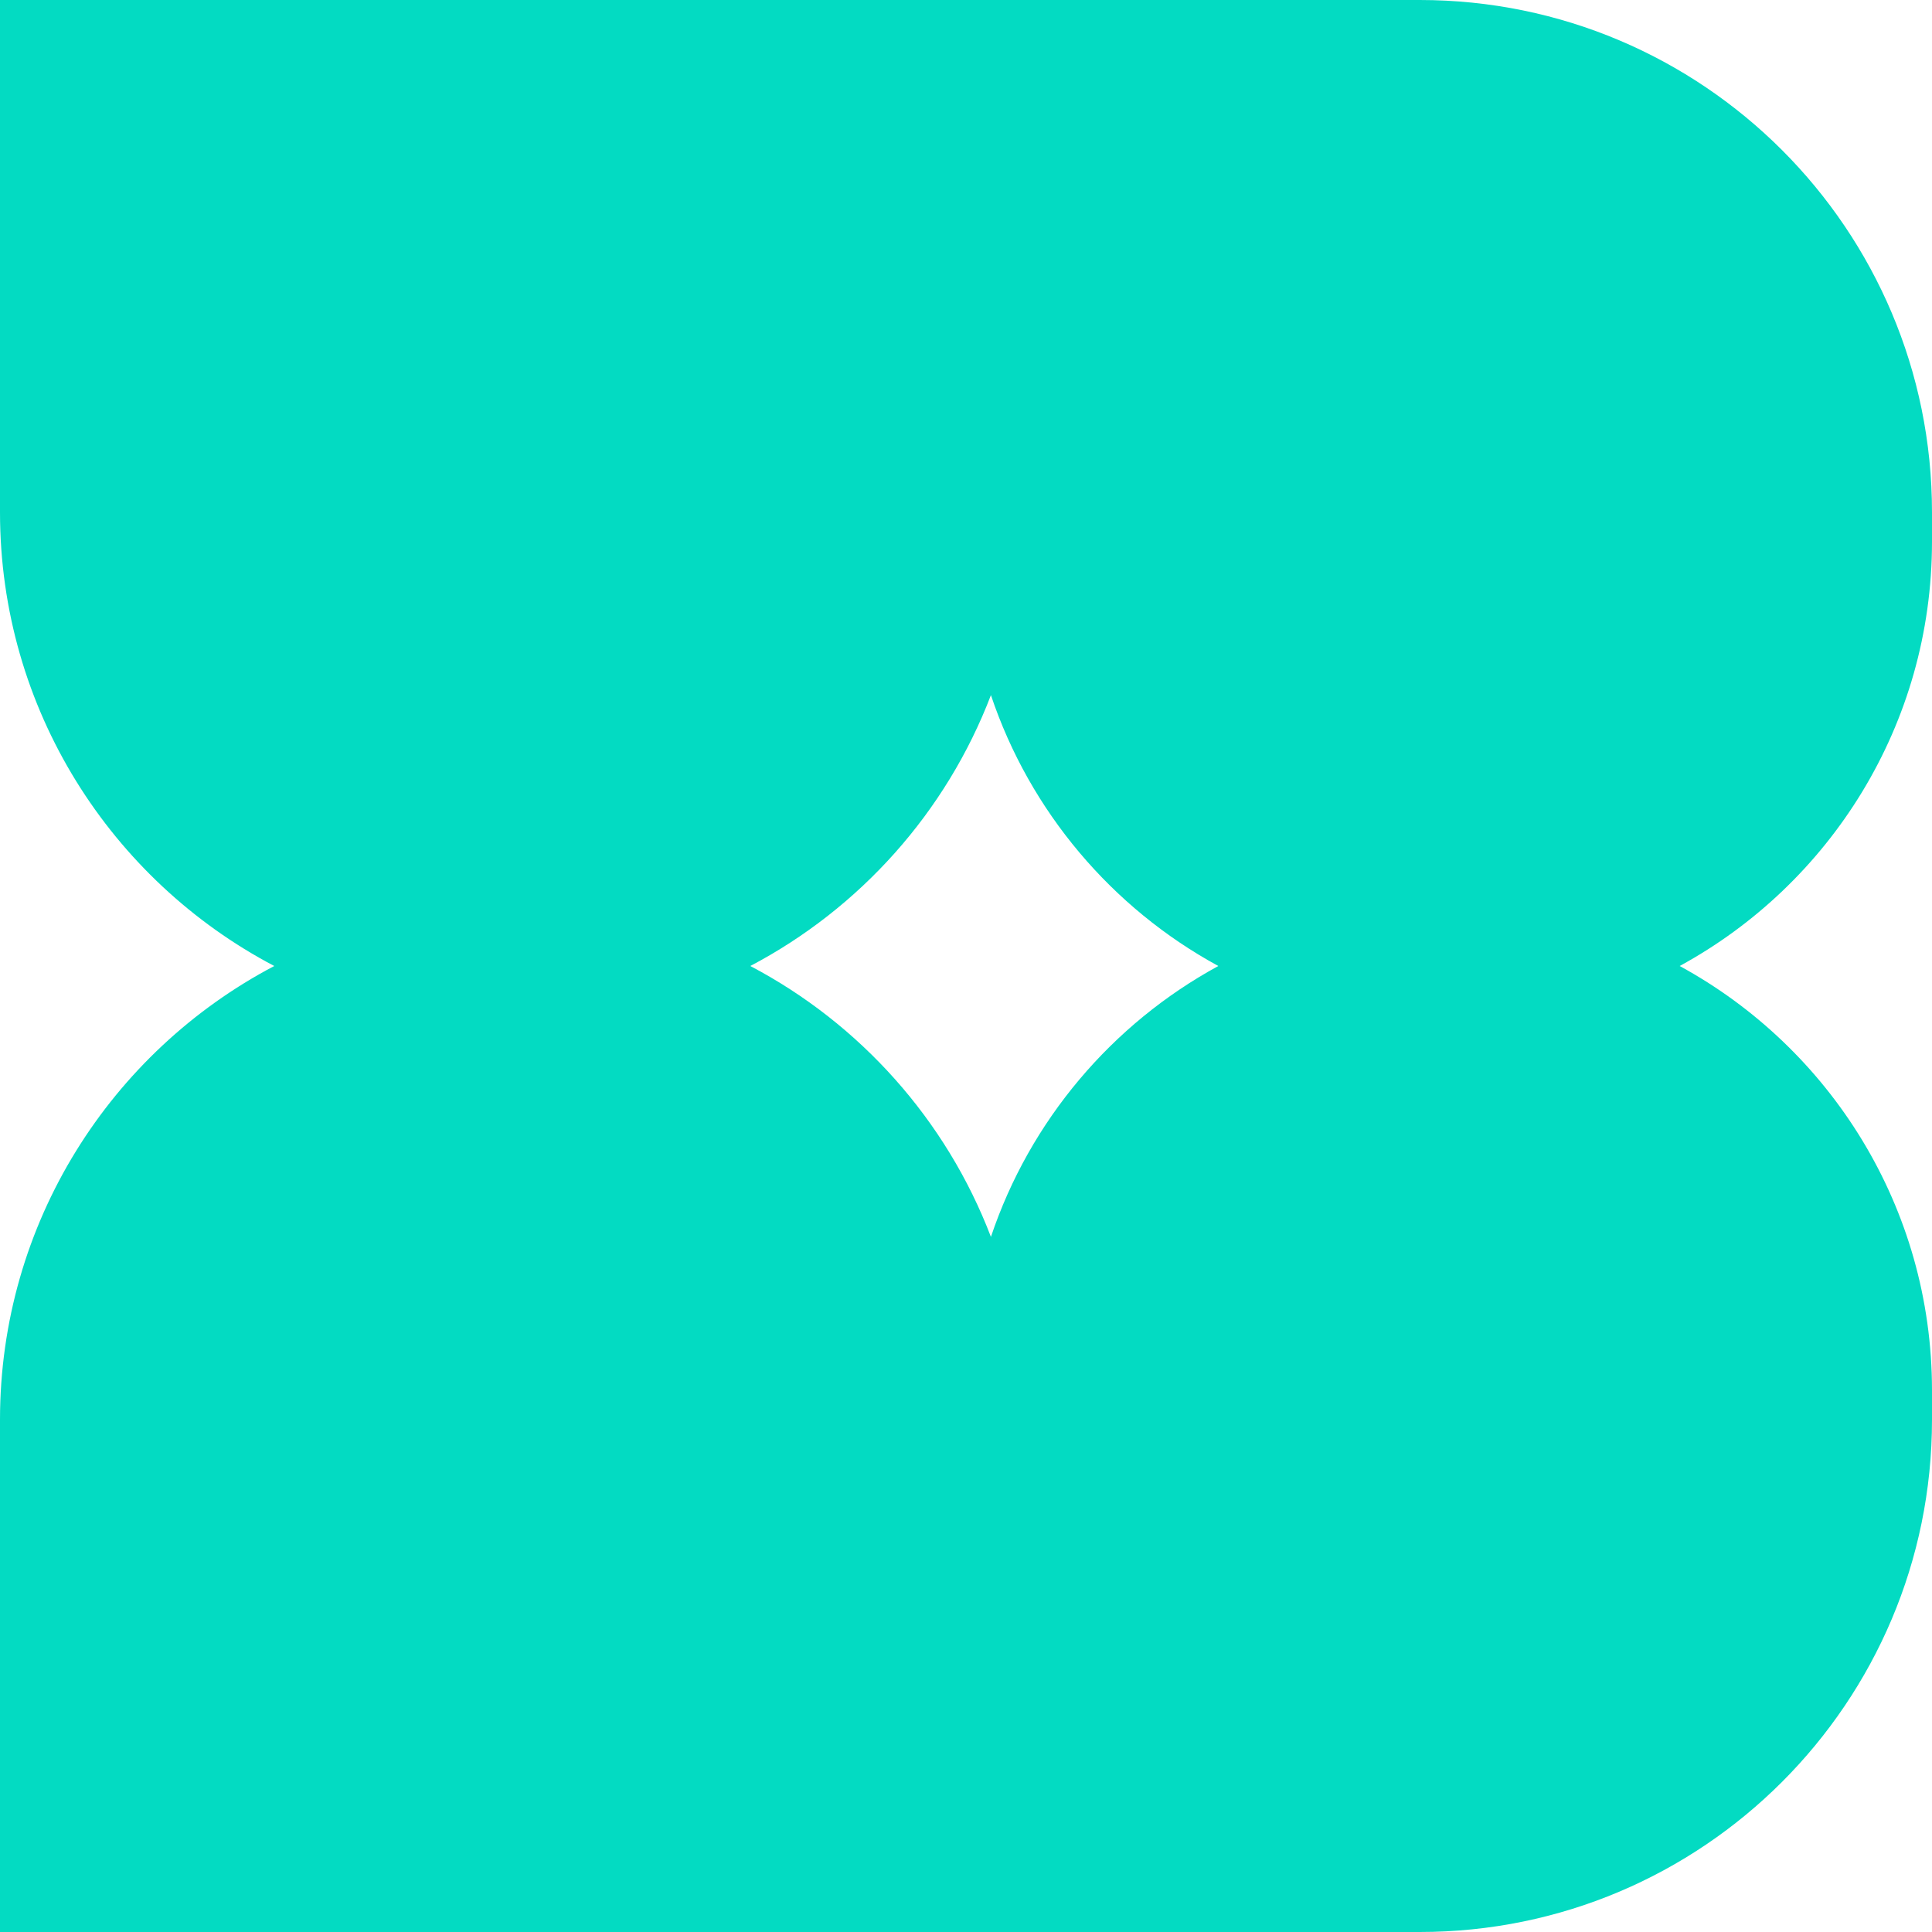 <svg width="40" height="40" viewBox="0 0 40 40" fill="none" xmlns="http://www.w3.org/2000/svg">
<path fill-rule="evenodd" clip-rule="evenodd" d="M0 0V10.606C0 14.685 2.302 18.225 5.678 20C2.302 21.775 0 25.315 0 29.394V40H29.394C35.252 40 40 35.252 40 29.394V28.788C40 24.995 37.888 21.695 34.776 20C37.888 18.305 40 15.005 40 11.212V10.606C40 4.748 35.252 0 29.394 0H0ZM25.224 20C23.024 18.802 21.324 16.802 20.516 14.392C19.591 16.812 17.806 18.806 15.534 20C17.806 21.194 19.591 23.188 20.516 25.608C21.324 23.198 23.024 21.198 25.224 20Z" fill="#03dbc2"/>
</svg>
